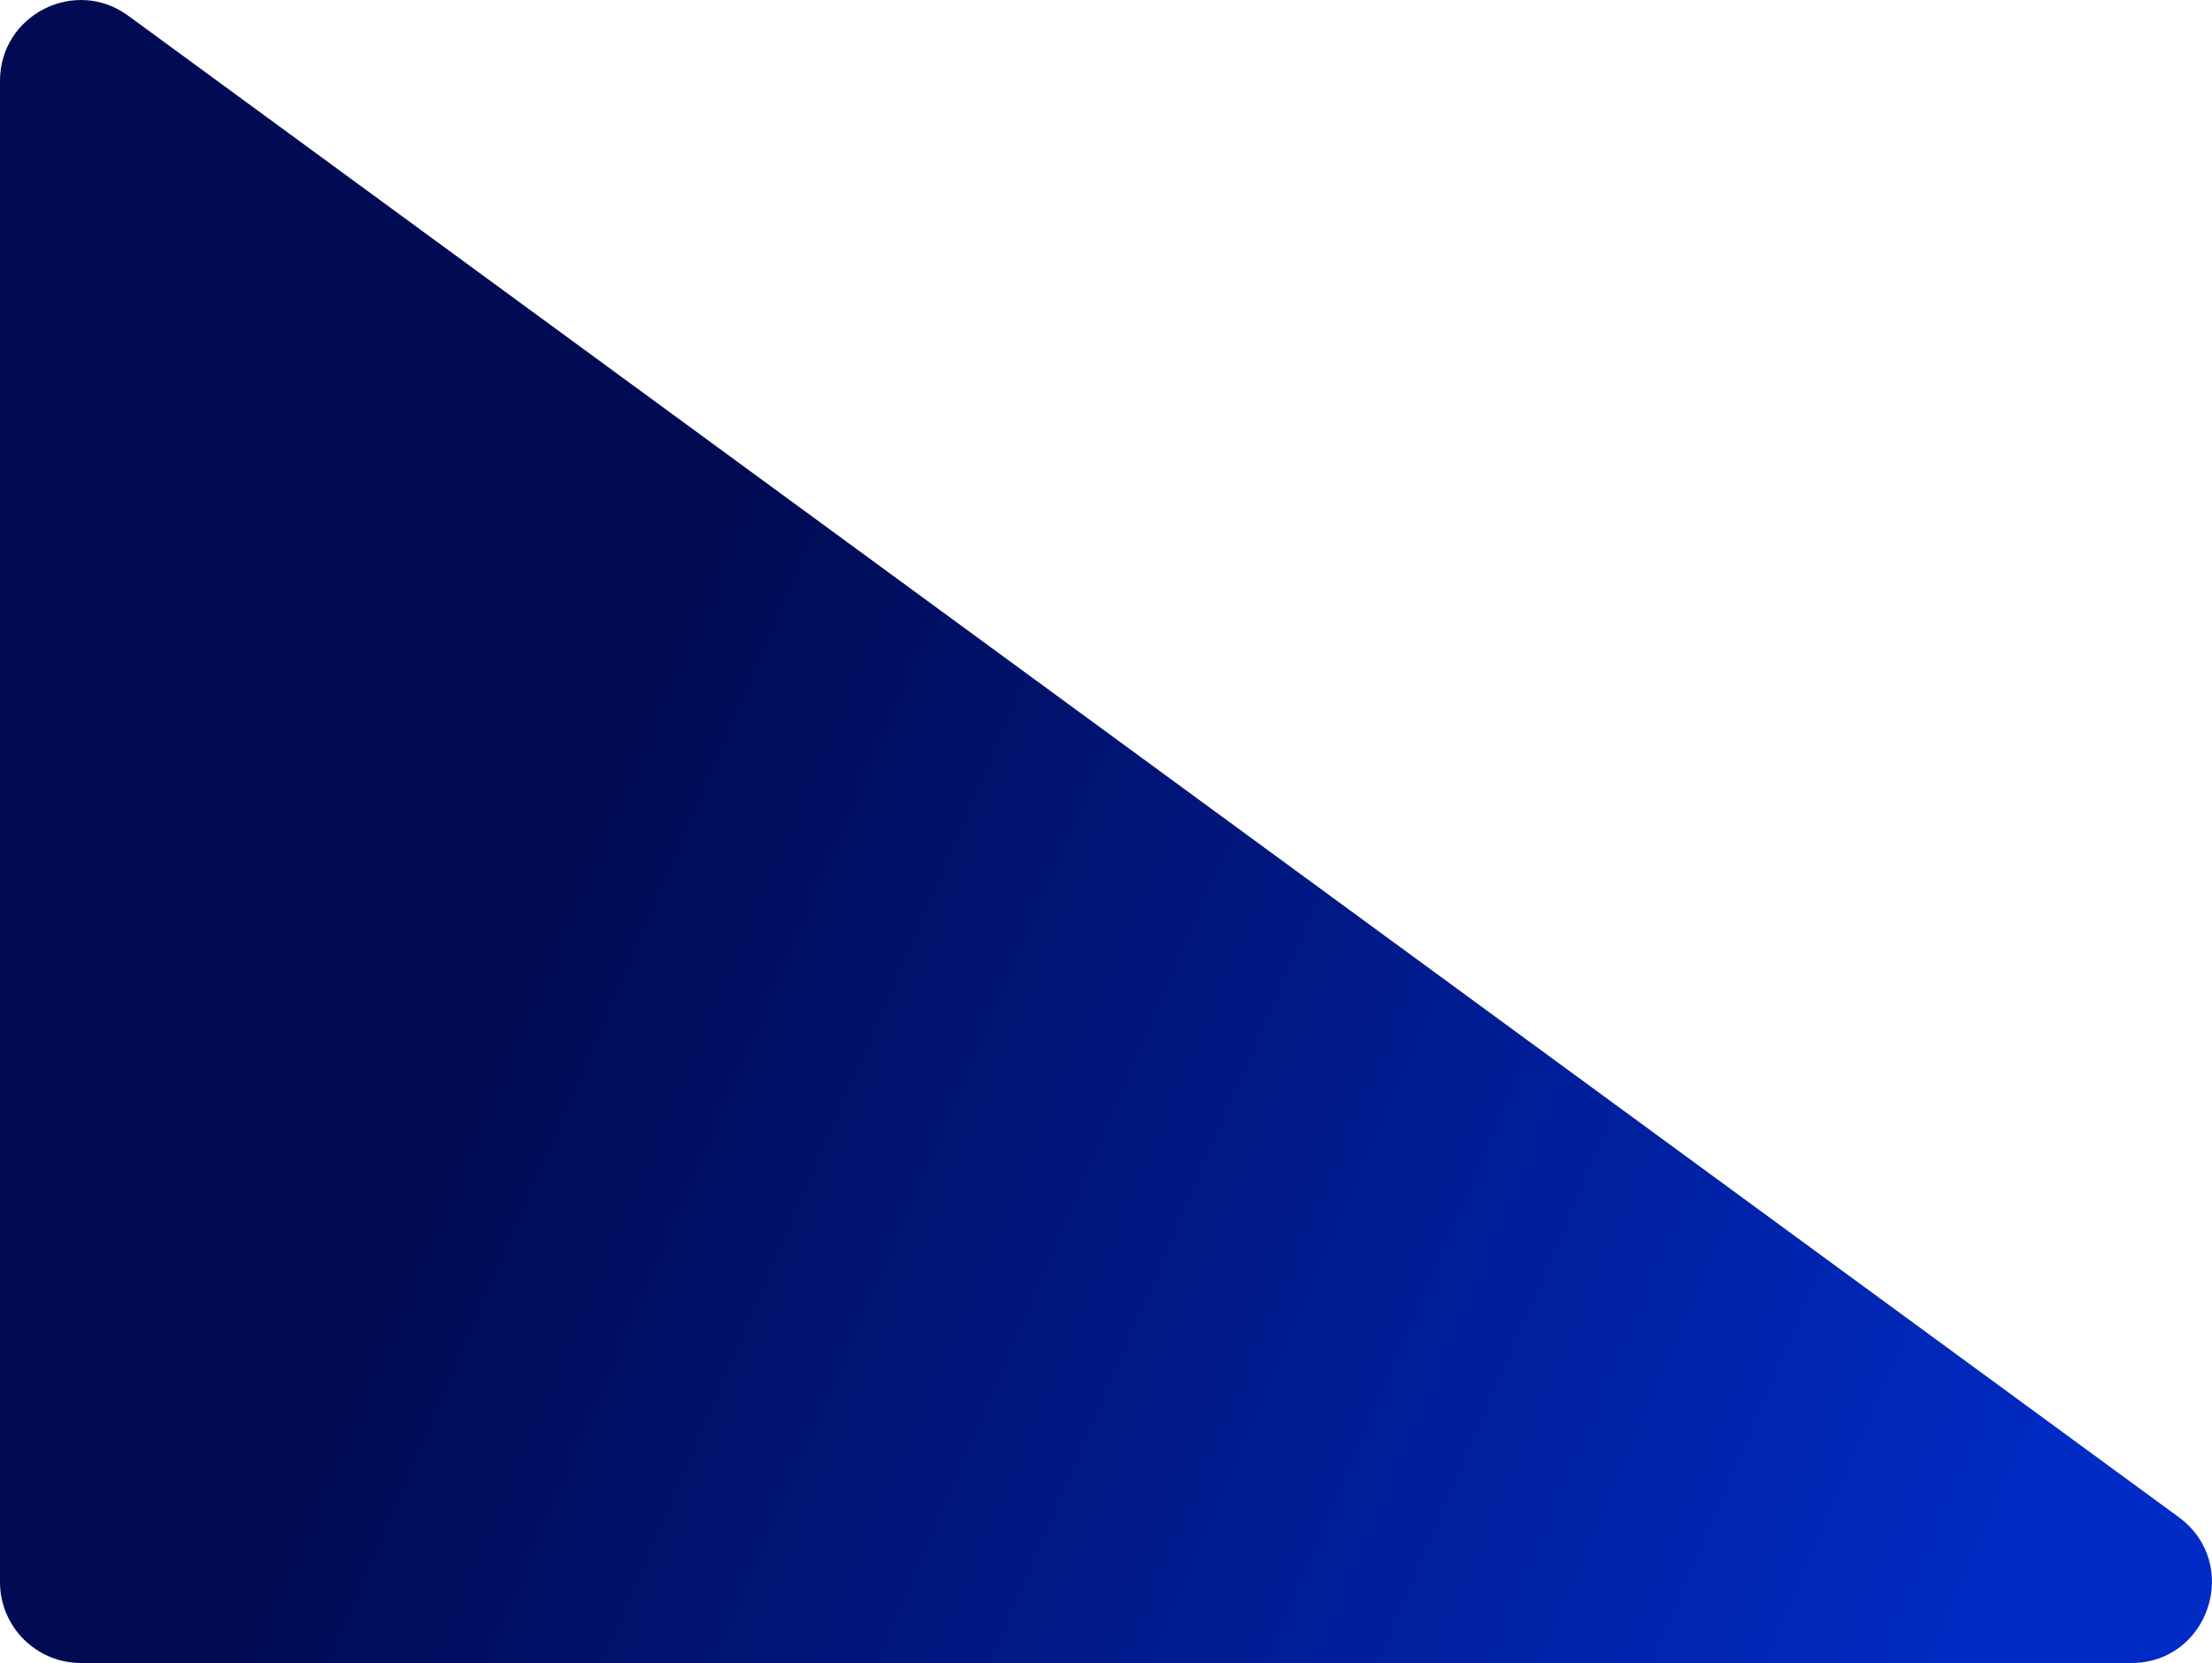 <svg xmlns="http://www.w3.org/2000/svg" width="314" height="236" viewBox="0 0 314 236" fill="none"><g clip-path="url(#clip0_204_14059)"><path d="M309.291 215.314L18.218 2.241C10.643 -3.321 -0.001 2.121 -0.001 11.47L-0.001 224.53C-0.001 230.852 5.148 236 11.469 236L302.543 236C313.599 236 318.214 221.876 309.291 215.314Z" fill="url(#paint0_linear_204_14059)"></path></g><defs><linearGradient id="paint0_linear_204_14059" x1="285.498" y1="235.747" x2="73.689" y2="144.732" gradientUnits="userSpaceOnUse"><stop stop-color="#002BC6"></stop><stop offset="1" stop-color="#000B54"></stop></linearGradient><clipPath id="clip0_204_14059"><rect width="236" height="314" fill="white" transform="matrix(1.19249e-08 -1 -1 -1.19249e-08 314 236)"></rect></clipPath></defs></svg>